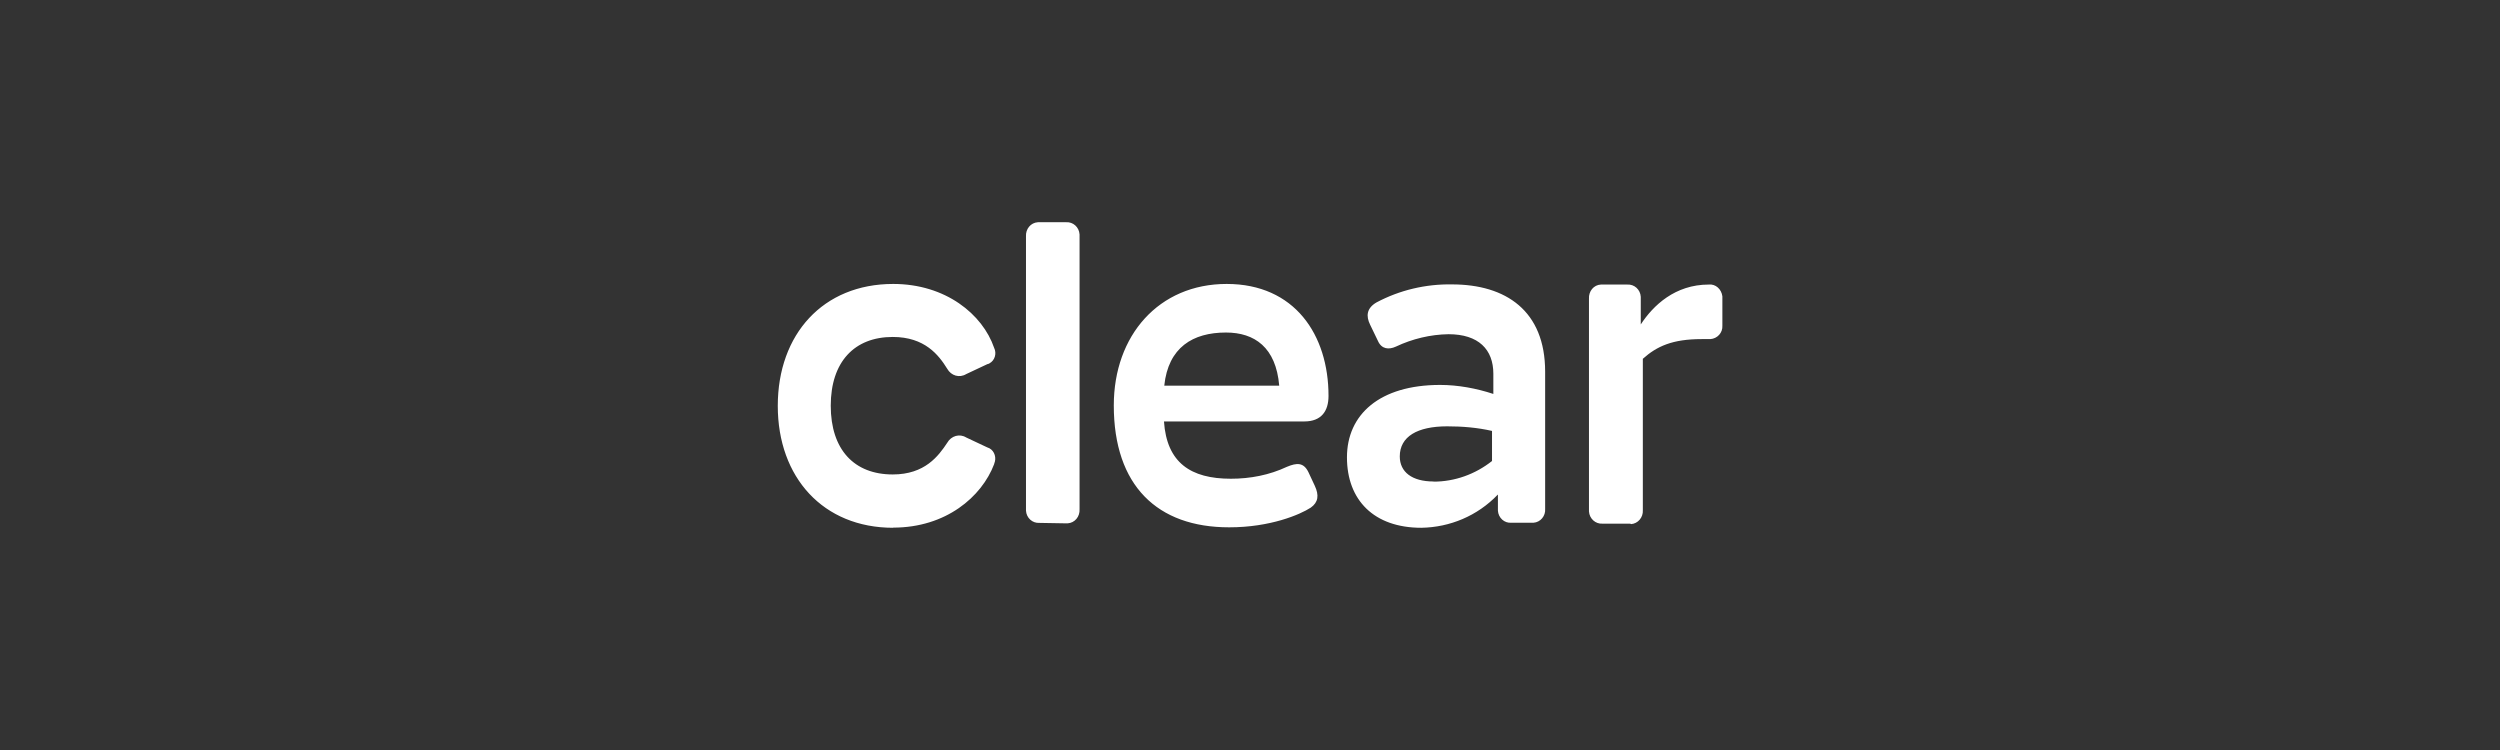 <svg width="180" height="54" viewBox="0 0 180 54" fill="none" xmlns="http://www.w3.org/2000/svg">
<rect x="0" y="0" width="180" height="54" fill="#333333" stroke="none"/>
<g clip-path="url(#clip0_1359_35)">
<path d="M64.309 38C59.273 38 56 34.381 56 29.222C56 24.063 59.262 20.444 64.309 20.444C68.091 20.444 70.748 22.633 71.576 25.042C71.778 25.449 71.629 25.955 71.236 26.164C71.204 26.197 71.151 26.197 71.088 26.219L69.568 26.934C69.079 27.231 68.484 27.055 68.198 26.549C67.592 25.57 66.593 24.261 64.277 24.261C61.525 24.261 59.814 26.043 59.814 29.211C59.814 32.379 61.504 34.161 64.277 34.161C66.593 34.161 67.571 32.83 68.198 31.884C68.484 31.378 69.09 31.202 69.568 31.499L71.088 32.214C71.513 32.335 71.746 32.808 71.629 33.248C71.597 33.303 71.597 33.369 71.576 33.424C70.684 35.767 68.112 37.989 64.309 37.989V38ZM74.838 37.648C74.339 37.681 73.903 37.296 73.871 36.768V36.746V17.023C73.839 16.484 74.211 16.033 74.732 16H76.761C77.261 15.967 77.696 16.352 77.728 16.88V16.902V36.658C77.76 37.197 77.388 37.648 76.868 37.681H76.751L74.828 37.648H74.838ZM88.491 37.967C83.338 37.967 80.193 34.975 80.193 29.189C80.193 24.151 83.434 20.444 88.321 20.444C93.209 20.444 95.653 24.096 95.653 28.507C95.653 29.607 95.132 30.344 93.91 30.344H83.806C84.007 33.314 85.729 34.469 88.619 34.469C90.021 34.469 91.392 34.205 92.656 33.611C93.368 33.314 93.857 33.281 94.207 33.996L94.664 34.975C94.983 35.657 94.919 36.163 94.377 36.548C93.602 37.054 91.456 37.967 88.513 37.967H88.491ZM83.827 27.77H92.104C91.87 25.009 90.329 23.942 88.268 23.942C85.888 23.942 84.114 25.009 83.827 27.77ZM107.829 35.624C106.373 37.142 104.397 37.967 102.336 38C98.925 38 96.981 36.009 96.981 32.929C96.981 29.849 99.329 27.715 103.685 27.715C104.971 27.715 106.288 27.957 107.521 28.364V26.912C107.521 25.163 106.458 24.063 104.291 24.063C102.984 24.085 101.698 24.393 100.508 24.954C99.987 25.196 99.478 25.13 99.222 24.569L98.649 23.381C98.341 22.754 98.394 22.193 99.106 21.775C100.784 20.884 102.654 20.444 104.546 20.477C108.413 20.477 111.25 22.369 111.25 26.758V36.636C111.292 37.153 110.91 37.604 110.411 37.637C110.411 37.637 110.4 37.637 110.389 37.637H108.817C108.317 37.681 107.882 37.285 107.85 36.768C107.85 36.768 107.85 36.757 107.85 36.746V35.613L107.829 35.624ZM103.217 34.678C104.737 34.678 106.214 34.15 107.425 33.193V31.026C106.363 30.784 105.279 30.696 104.195 30.696C102.049 30.696 100.784 31.433 100.784 32.863C100.784 33.985 101.666 34.667 103.217 34.667V34.678ZM117.296 37.703H115.373C114.873 37.736 114.438 37.34 114.406 36.823V36.801V21.511C114.374 20.972 114.746 20.51 115.266 20.488H117.158C117.678 20.455 118.103 20.851 118.135 21.368V23.359C119.027 21.995 120.6 20.488 123.033 20.488C123.522 20.433 123.947 20.818 124.011 21.335V23.447C124.043 23.964 123.639 24.382 123.15 24.415H122.523C120.409 24.415 119.293 24.932 118.284 25.834V36.735C118.316 37.252 117.933 37.703 117.434 37.736C117.402 37.703 117.381 37.703 117.317 37.703H117.296Z" fill="white"/>
</g>
<defs>
<clipPath id="clip0_1359_35">
<rect width="68" height="22" fill="white" transform="translate(56 16)"/>
</clipPath>
</defs>
</svg>
